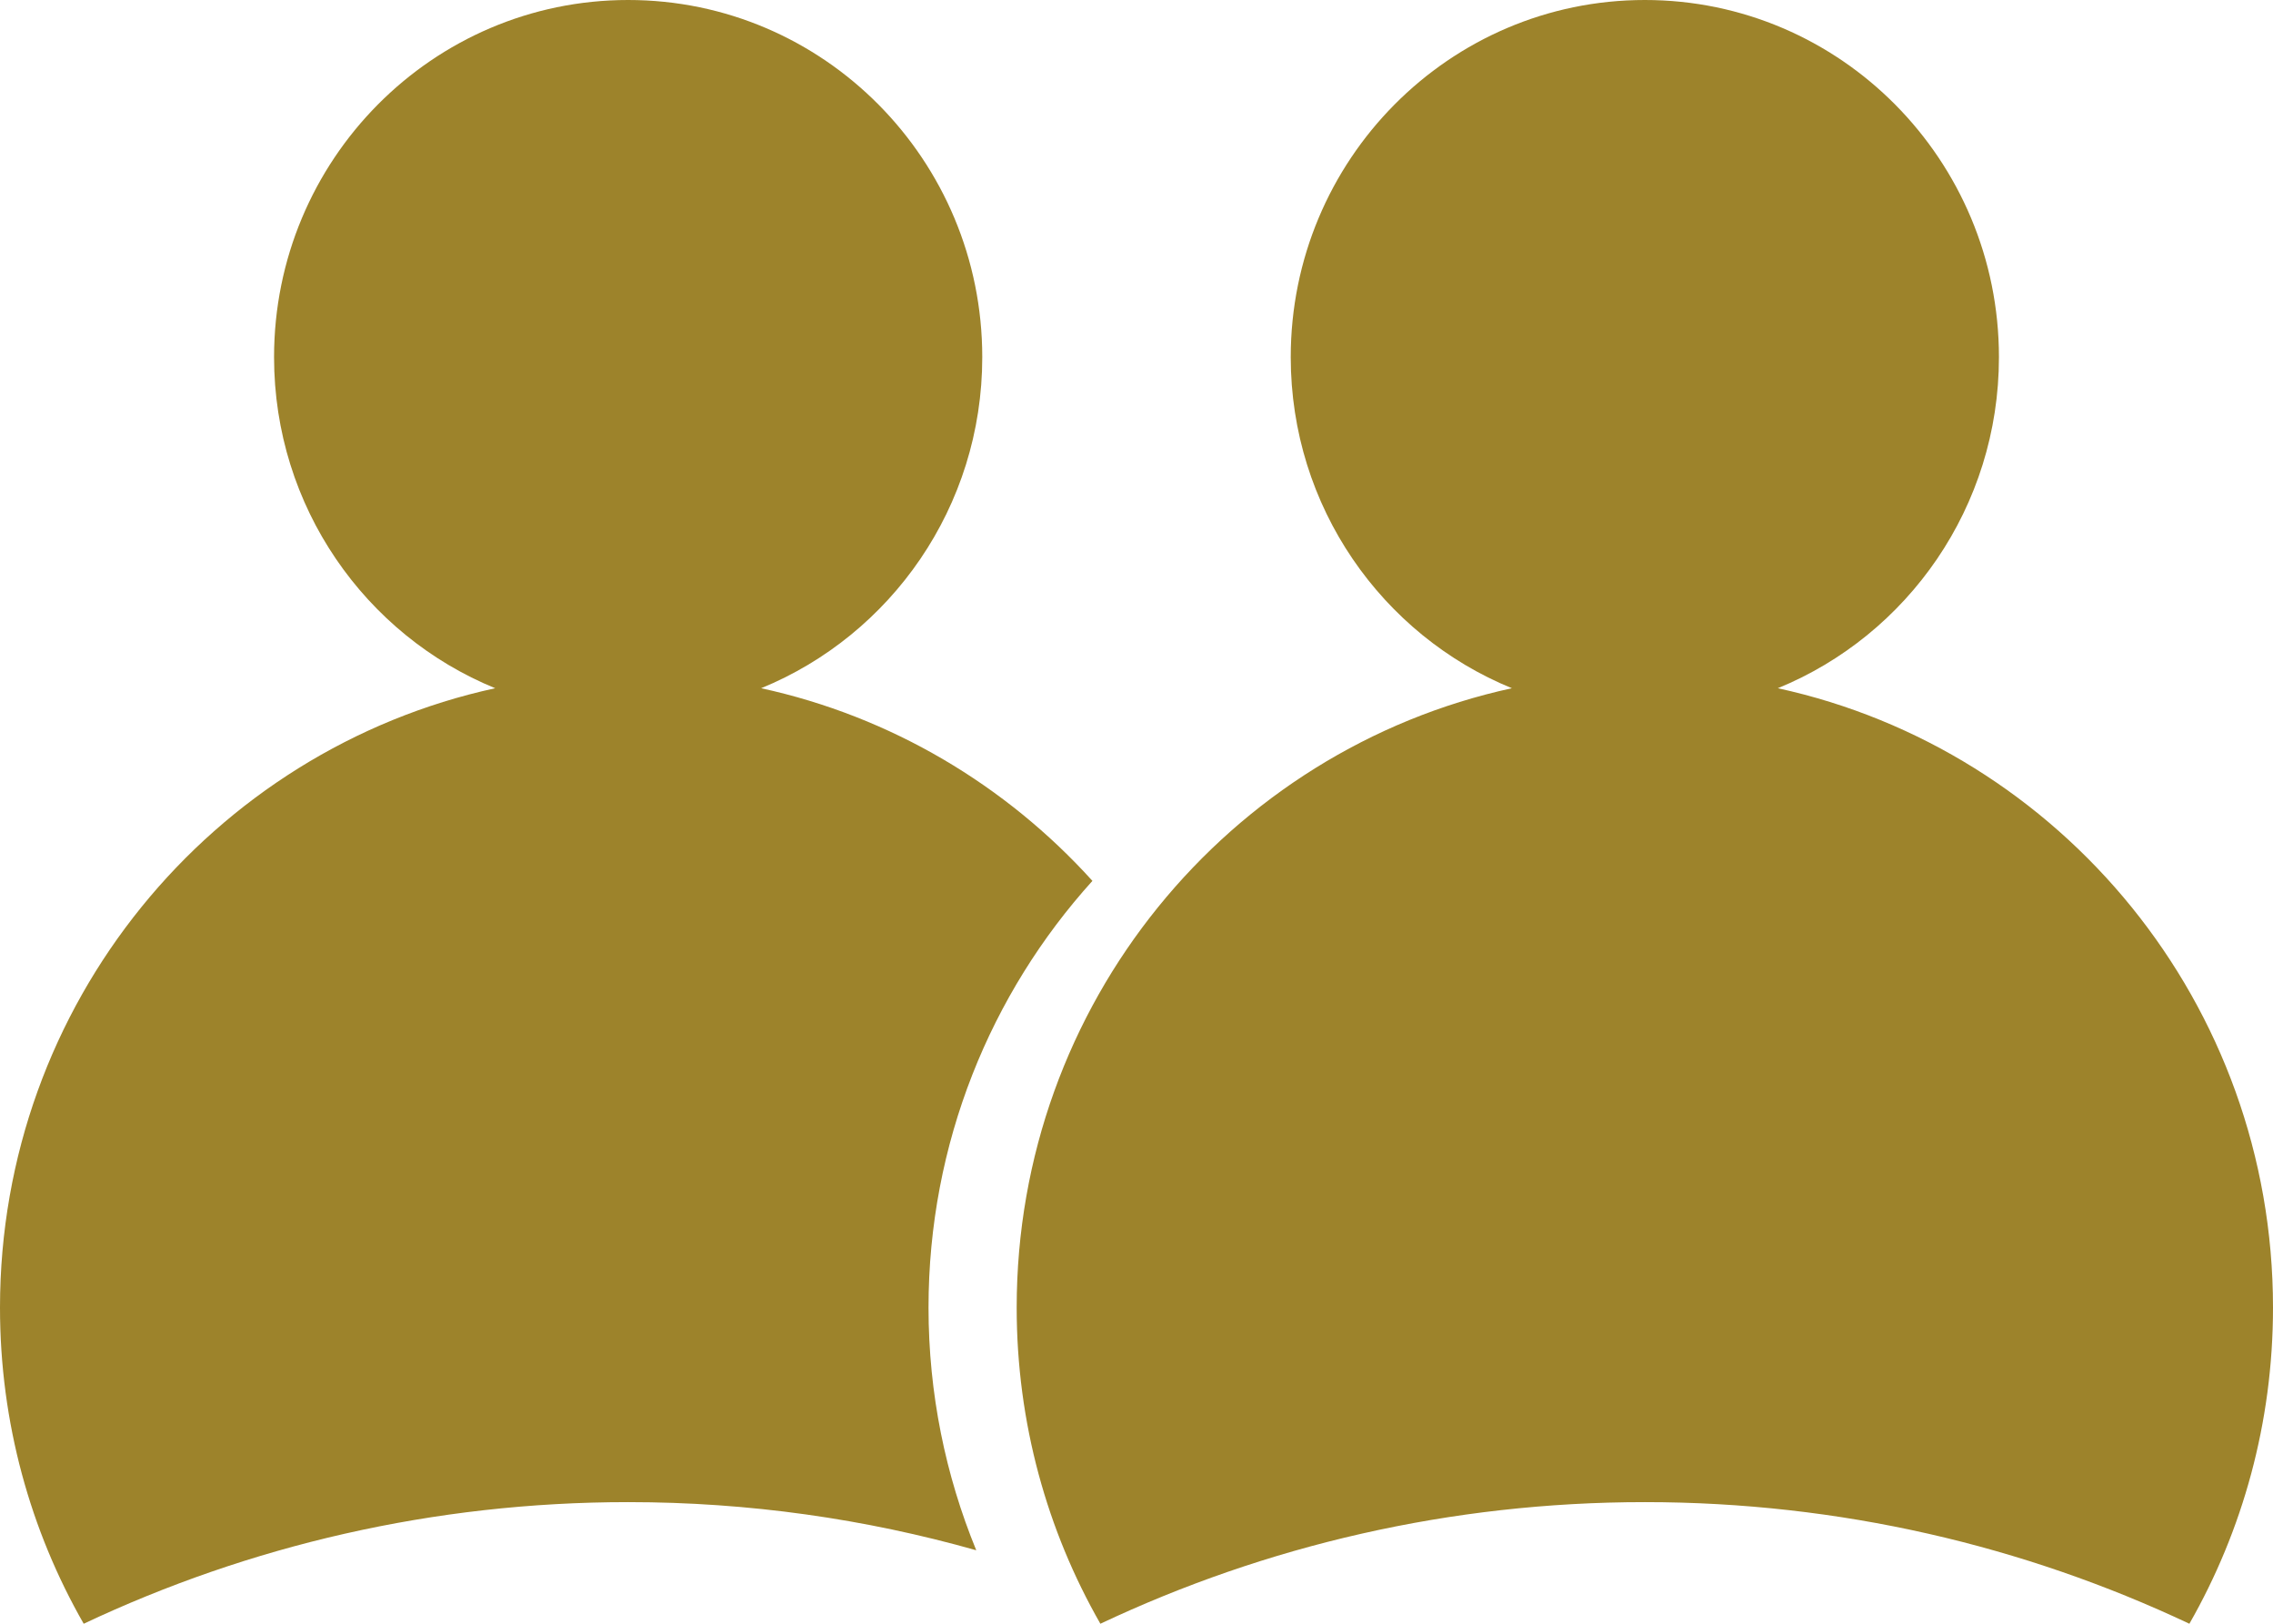 <svg width="28" height="20" viewBox="0 0 28 20" fill="none" xmlns="http://www.w3.org/2000/svg">
<path fill-rule="evenodd" clip-rule="evenodd" d="M21.9 8.477C25.387 9.236 28 12.363 28 16.106C28 17.524 27.625 18.854 26.97 20C24.932 19.039 22.66 18.502 20.262 18.502C17.865 18.502 15.592 19.039 13.555 20C12.899 18.854 12.524 17.524 12.524 16.106C12.524 12.363 15.137 9.236 18.624 8.477C17.027 7.824 15.9 6.245 15.9 4.399C15.9 1.97 17.853 0 20.262 0C22.671 0 24.624 1.97 24.624 4.399C24.624 6.245 23.498 7.824 21.9 8.477ZM9.376 8.477C10.977 8.825 12.393 9.673 13.457 10.85C12.203 12.237 11.438 14.081 11.438 16.106C11.438 17.165 11.648 18.174 12.026 19.095C10.662 18.709 9.224 18.502 7.738 18.502C5.341 18.502 3.068 19.039 1.031 20C0.375 18.854 0 17.524 0 16.106C0 12.363 2.613 9.236 6.1 8.477C4.503 7.824 3.376 6.245 3.376 4.399C3.376 1.97 5.329 0 7.738 0C10.147 0 12.1 1.97 12.1 4.399C12.1 6.245 10.973 7.824 9.376 8.477Z" fill="#9D832B"/>
</svg>
